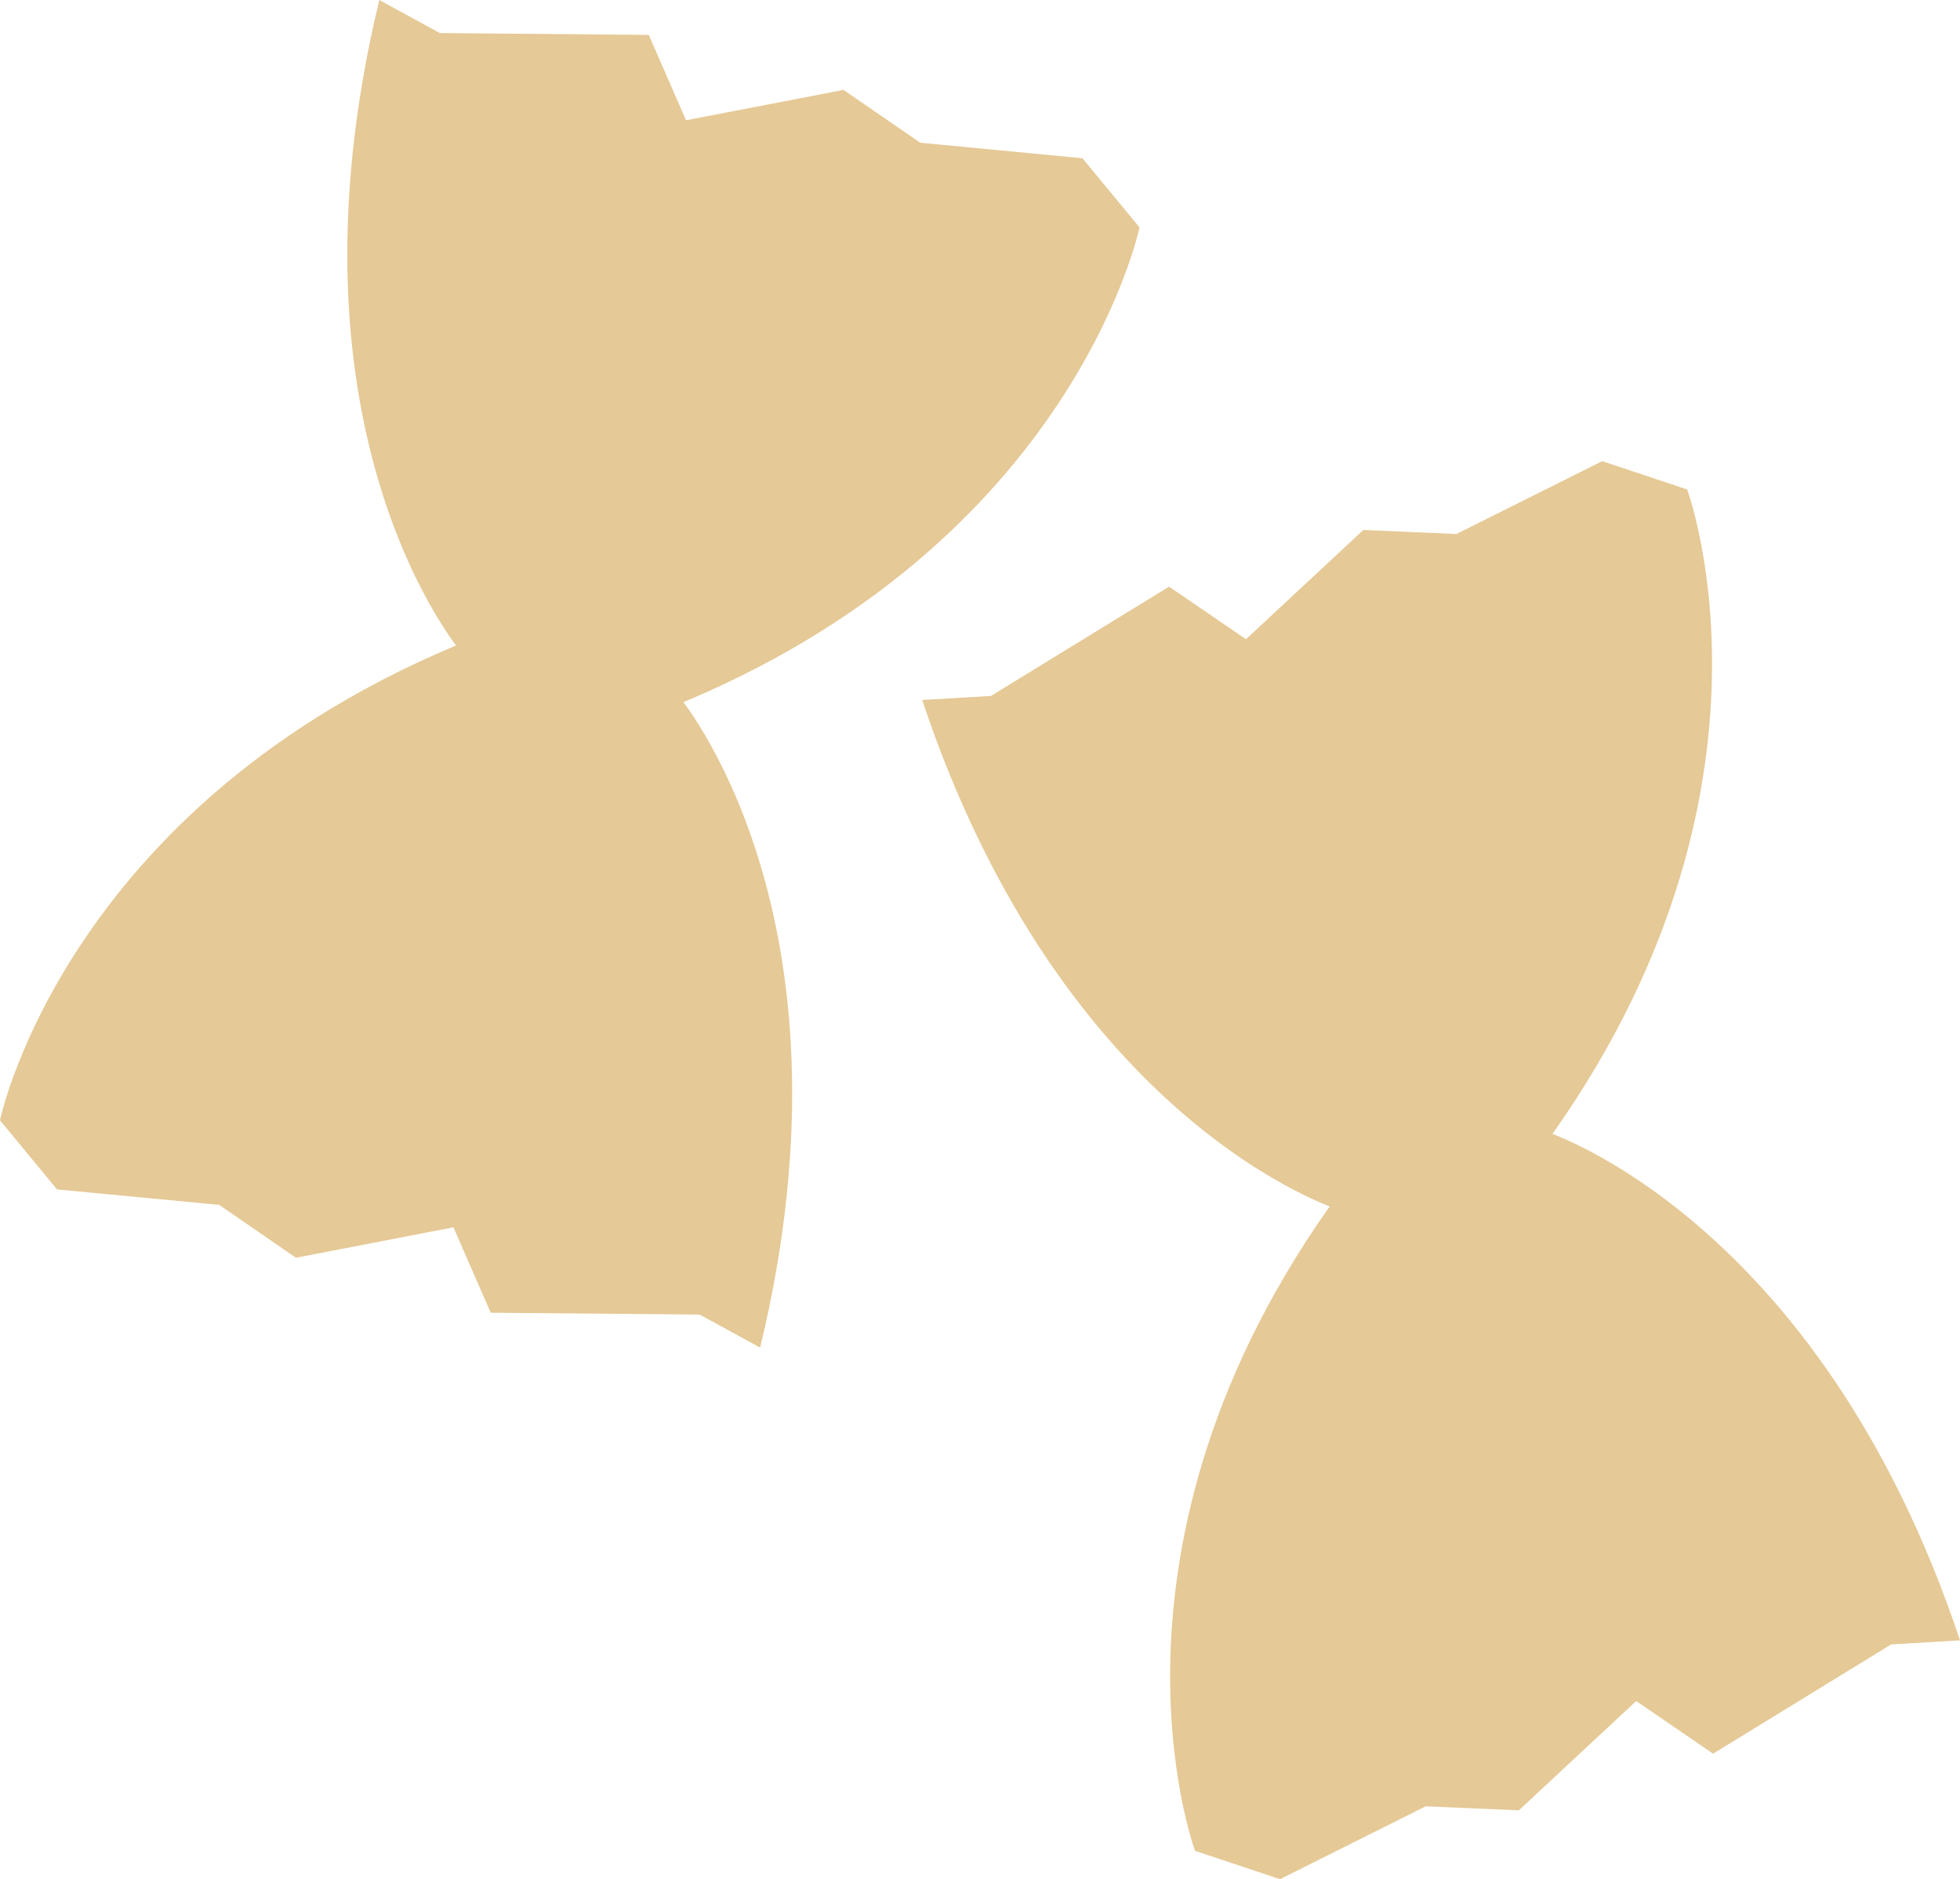 <svg xmlns="http://www.w3.org/2000/svg" xmlns:xlink="http://www.w3.org/1999/xlink" width="212.174" height="203.45" viewBox="0 0 212.174 203.45">
  <defs>
    <clipPath id="clip-path">
      <rect id="Rettangolo_424" data-name="Rettangolo 424" width="212.174" height="203.45" fill="none"/>
    </clipPath>
  </defs>
  <g id="Raggruppa_451" data-name="Raggruppa 451" transform="translate(0 0)">
    <g id="Raggruppa_450" data-name="Raggruppa 450" transform="translate(0 0)" clip-path="url(#clip-path)">
      <path id="Tracciato_19051" data-name="Tracciato 19051" d="M43.174,77.579c45.942-17.255,53.3-52.965,53.3-52.965L90.3,17.132l-17.557-1.68-8.31-5.718L47.386,13.021,43.352,3.778l-22.618-.2L14.185,0c-11.4,47.138,8.973,70.742,8.973,70.742" transform="translate(26.878 0.001)" fill="#e5c996"/>
      <path id="Tracciato_19052" data-name="Tracciato 19052" d="M73.313,26.315s20.377,23.6,8.973,70.739l-6.546-3.578-22.618-.2-4.037-9.247L32.04,87.323,23.727,81.6,6.174,79.925,0,72.443S7.356,36.729,53.3,19.478" transform="translate(0 48.848)" fill="#e5c996"/>
      <path id="Tracciato_19053" data-name="Tracciato 19053" d="M94.185,90.472c29.792-39,17.083-73.173,17.083-73.173l-9.2-3.066L86.292,22.119l-10.078-.435L63.509,33.512l-8.324-5.693L35.906,39.651l-7.447.438c15.336,46.005,45.132,55.2,45.132,55.2" transform="translate(71.37 35.695)" fill="#e5c996"/>
      <path id="Tracciato_19054" data-name="Tracciato 19054" d="M76.481,34.89s29.8,9.2,45.135,55.206l-7.451.438L94.89,102.366l-8.328-5.7L73.857,108.5l-10.078-.438-15.771,7.889-9.2-3.066S26.095,78.71,55.887,39.71" transform="translate(90.558 87.499)" fill="#e5c996"/>
    </g>
  </g>
</svg>
